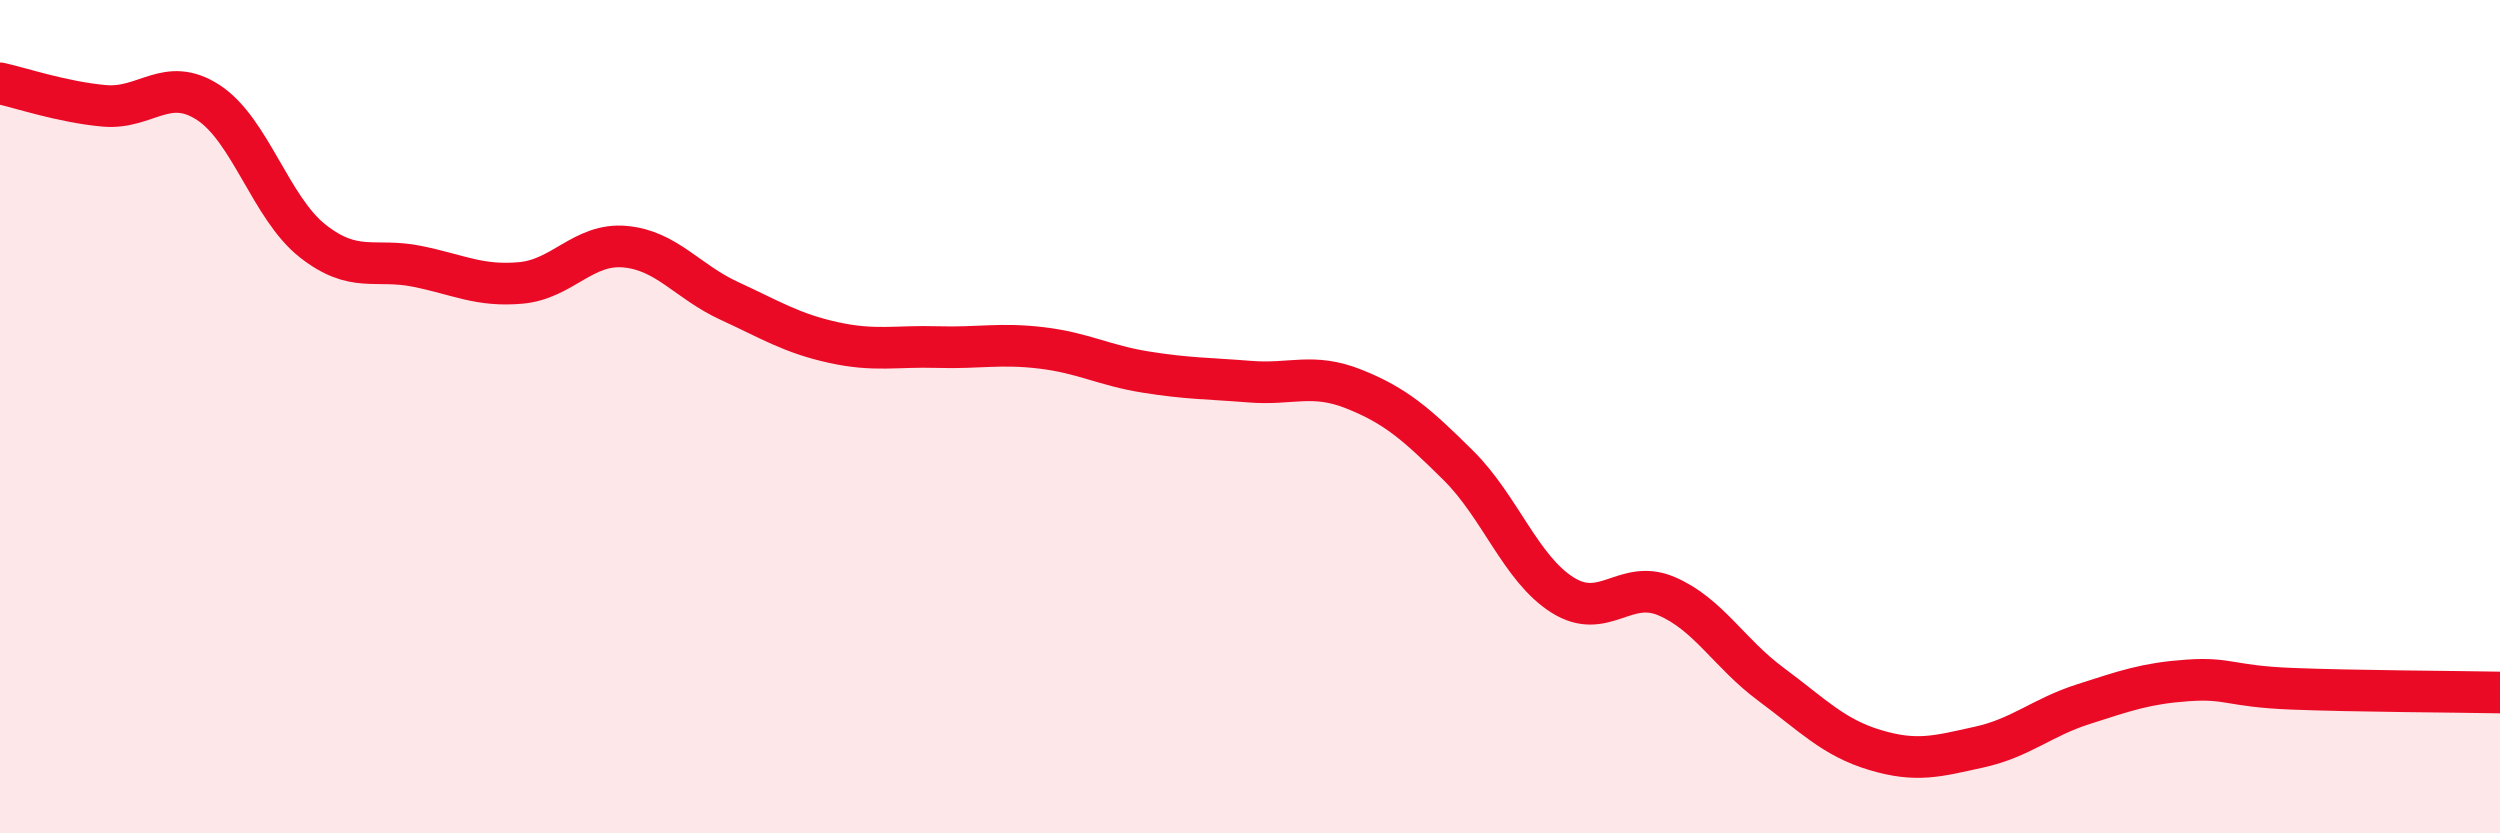 
    <svg width="60" height="20" viewBox="0 0 60 20" xmlns="http://www.w3.org/2000/svg">
      <path
        d="M 0,2 C 0.5,2.11 1.5,2.45 2.5,2.54 C 3.5,2.63 4,1.81 5,2.46 C 6,3.11 6.5,4.99 7.5,5.78 C 8.5,6.57 9,6.19 10,6.39 C 11,6.59 11.5,6.88 12.5,6.79 C 13.5,6.7 14,5.83 15,5.92 C 16,6.01 16.5,6.76 17.5,7.22 C 18.5,7.68 19,8 20,8.22 C 21,8.44 21.5,8.3 22.5,8.33 C 23.5,8.36 24,8.23 25,8.35 C 26,8.47 26.5,8.77 27.5,8.93 C 28.5,9.09 29,9.08 30,9.16 C 31,9.24 31.5,8.94 32.5,9.34 C 33.5,9.74 34,10.18 35,11.17 C 36,12.16 36.5,13.65 37.5,14.28 C 38.5,14.91 39,13.88 40,14.31 C 41,14.74 41.5,15.68 42.5,16.42 C 43.5,17.16 44,17.7 45,18 C 46,18.3 46.5,18.15 47.5,17.93 C 48.5,17.71 49,17.22 50,16.9 C 51,16.58 51.5,16.4 52.5,16.33 C 53.5,16.26 53.5,16.47 55,16.53 C 56.5,16.59 59,16.6 60,16.62L60 20L0 20Z"
        fill="#EB0A25"
        opacity="0.1"
        stroke-linecap="round"
        stroke-linejoin="round"
      />
      <path
        d="M 0,2 C 0.5,2.11 1.5,2.45 2.5,2.54 C 3.5,2.63 4,1.81 5,2.46 C 6,3.11 6.5,4.99 7.5,5.78 C 8.5,6.57 9,6.19 10,6.39 C 11,6.59 11.5,6.88 12.5,6.79 C 13.5,6.7 14,5.83 15,5.92 C 16,6.01 16.5,6.76 17.5,7.22 C 18.5,7.68 19,8 20,8.22 C 21,8.44 21.5,8.3 22.5,8.33 C 23.5,8.36 24,8.23 25,8.35 C 26,8.47 26.5,8.77 27.5,8.93 C 28.5,9.09 29,9.08 30,9.16 C 31,9.24 31.5,8.94 32.5,9.34 C 33.5,9.74 34,10.18 35,11.17 C 36,12.16 36.5,13.65 37.5,14.28 C 38.5,14.91 39,13.88 40,14.31 C 41,14.74 41.5,15.68 42.5,16.42 C 43.5,17.16 44,17.7 45,18 C 46,18.3 46.5,18.15 47.5,17.93 C 48.5,17.71 49,17.22 50,16.9 C 51,16.58 51.5,16.4 52.5,16.33 C 53.5,16.26 53.5,16.47 55,16.53 C 56.5,16.59 59,16.6 60,16.62"
        stroke="#EB0A25"
        stroke-width="1"
        fill="none"
        stroke-linecap="round"
        stroke-linejoin="round"
      />
    </svg>
  